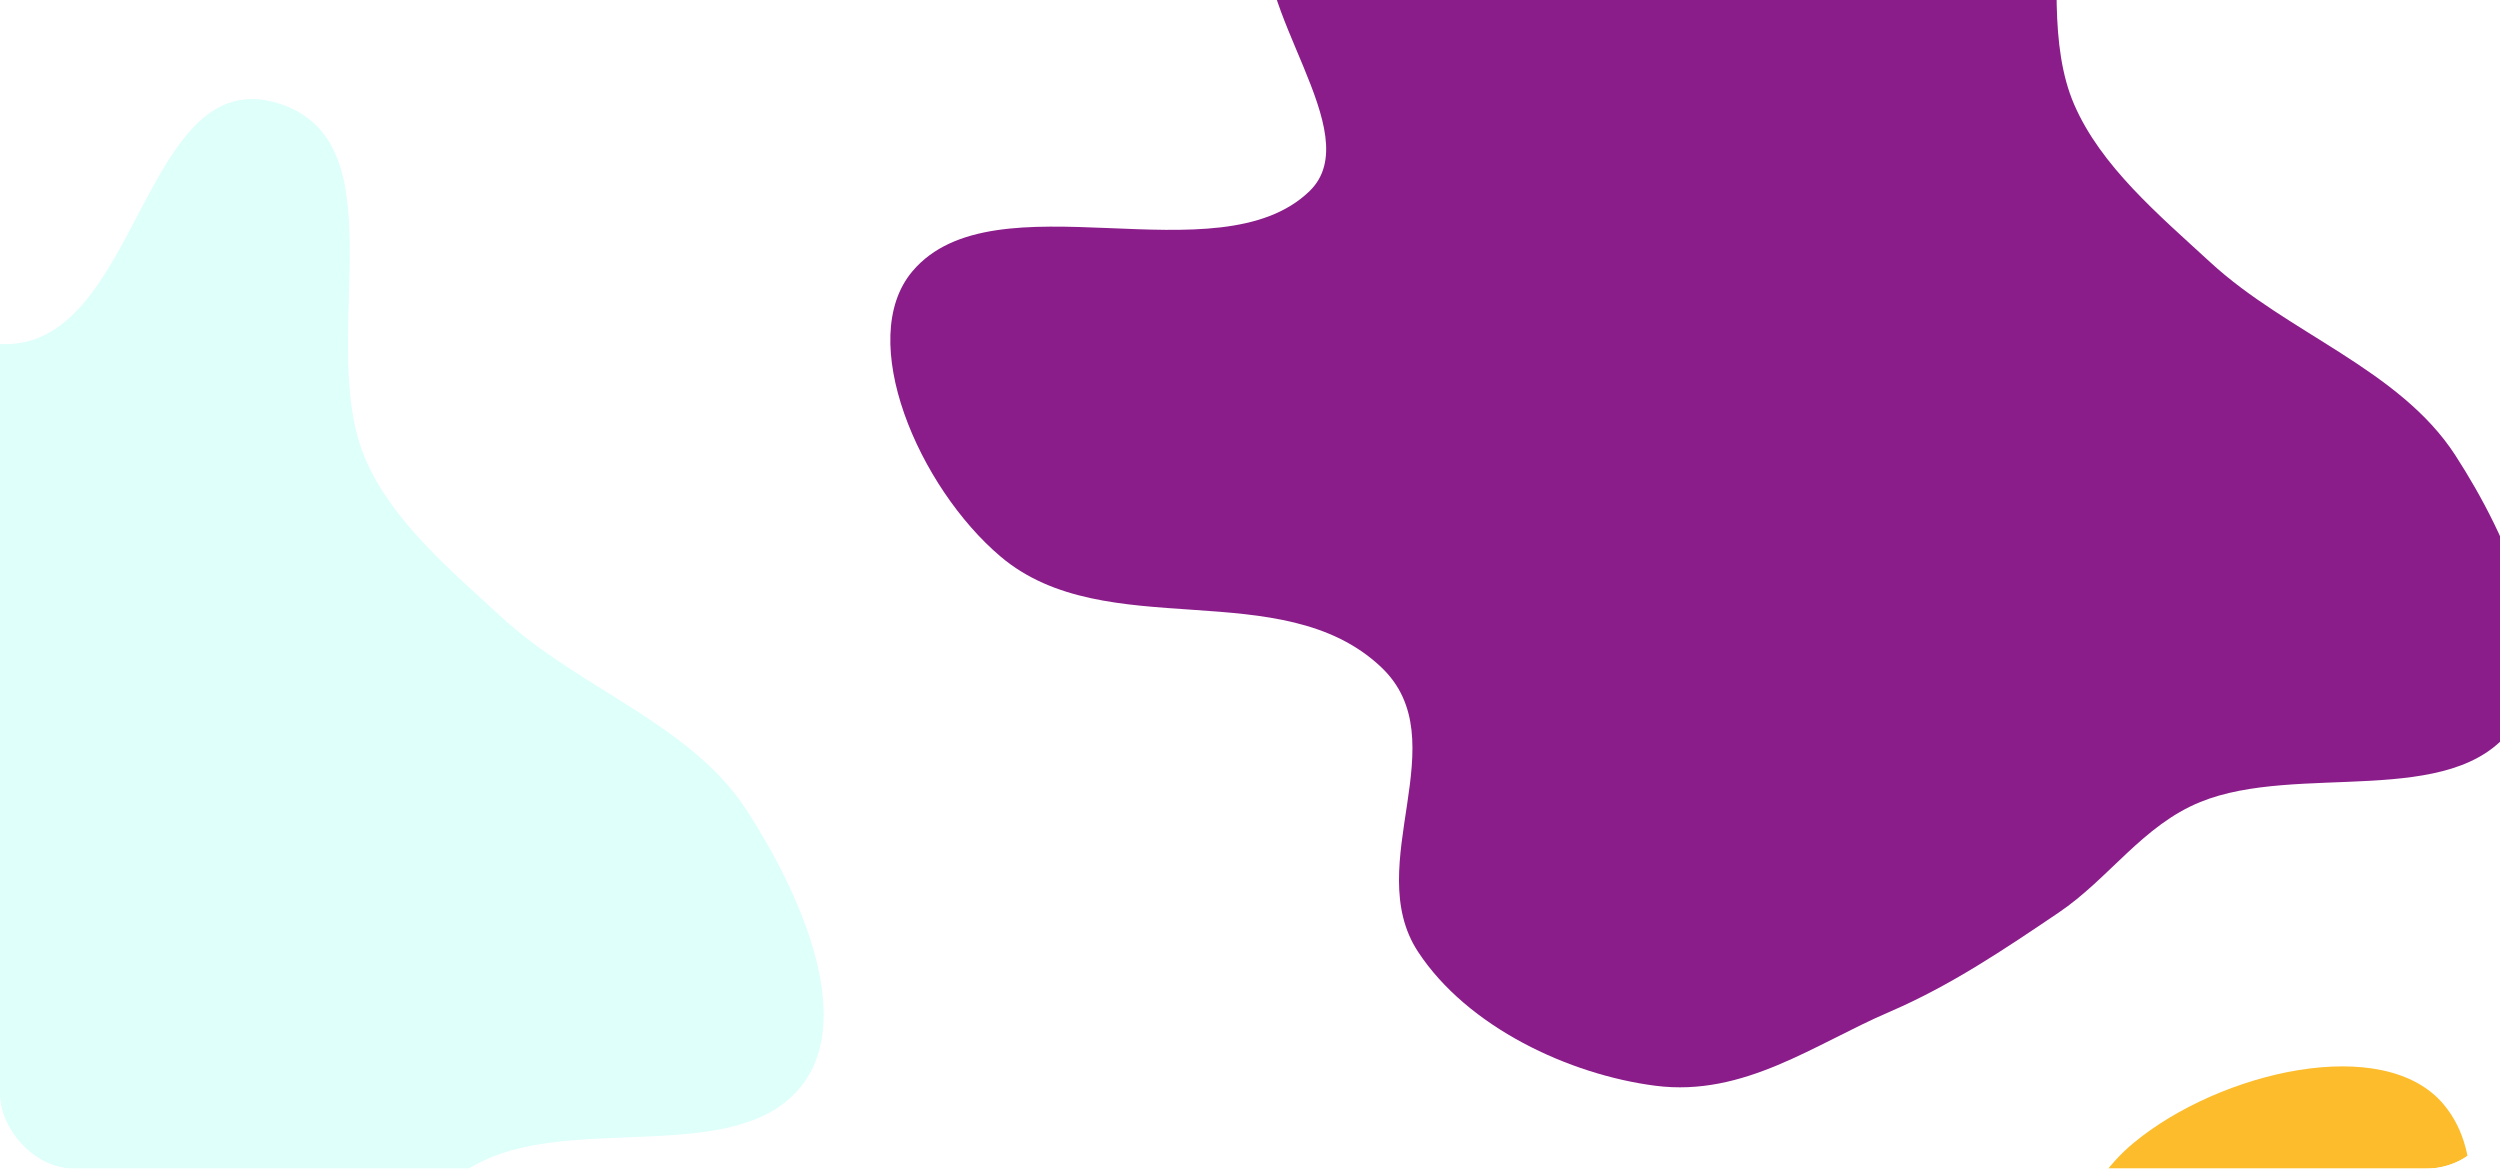 <svg width="338" height="158" viewBox="0 0 338 158" fill="none" xmlns="http://www.w3.org/2000/svg">
<g filter="url(#filter0_b_1_406)">
<g clip-path="url(#clip0_1_406)">
<rect width="338" height="158" rx="10" fill="white" fill-opacity="0.05"/>
<g filter="url(#filter1_f_1_406)">
<path fill-rule="evenodd" clip-rule="evenodd" d="M297.487 108.428C289.682 111.603 285.14 118.789 278.327 123.387C270.974 128.35 263.752 133.241 255.42 136.821C245.343 141.15 235.784 148.325 223.839 146.797C212.155 145.303 198.399 138.869 191.713 128.671C183.985 116.883 197.185 100.092 186.738 90.202C173.273 77.454 149.492 87.252 135.304 75.269C124.201 65.892 115.58 45.888 123.362 36.674C134.447 23.549 164.721 37.836 177.064 25.825C185.102 18.002 168.654 0.902 171.538 -10.211C174.388 -21.189 180.412 -37.022 192.905 -35.201C209.076 -32.844 215.547 -1.723 231.506 -1.47C249.951 -1.177 250.255 -39.888 268.731 -33.997C285.441 -28.669 273.596 -1.629 280.428 14.129C284.052 22.485 291.832 29.019 298.857 35.483C309.263 45.059 324.426 49.92 331.948 61.536C339.284 72.865 346.418 89.22 339.632 98.453C331.543 109.46 310.648 103.075 297.487 108.428Z" fill="#8A1D8A"/>
</g>
<g filter="url(#filter2_f_1_406)">
<path fill-rule="evenodd" clip-rule="evenodd" d="M66.487 156.428C58.682 159.603 54.14 166.789 47.327 171.387C39.974 176.35 32.752 181.241 24.42 184.821C14.343 189.15 4.784 196.325 -7.161 194.797C-18.845 193.303 -32.602 186.869 -39.287 176.671C-47.015 164.883 -33.815 148.092 -44.261 138.202C-57.727 125.454 -81.508 135.252 -95.696 123.269C-106.799 113.892 -115.42 93.888 -107.638 84.674C-96.553 71.549 -66.279 85.836 -53.936 73.825C-45.898 66.002 -62.346 48.902 -59.462 37.789C-56.612 26.811 -50.588 10.978 -38.095 12.799C-21.924 15.156 -15.453 46.277 0.506 46.53C18.951 46.823 19.255 8.112 37.731 14.003C54.441 19.331 42.596 46.371 49.428 62.129C53.051 70.485 60.831 77.019 67.857 83.484C78.263 93.059 93.426 97.92 100.948 109.536C108.284 120.865 115.418 137.22 108.632 146.453C100.543 157.46 79.648 151.075 66.487 156.428Z" fill="#5AFFEA" fill-opacity="0.2"/>
</g>
<g filter="url(#filter3_f_1_406)">
<path fill-rule="evenodd" clip-rule="evenodd" d="M224.551 315.099C222.71 306.497 216.137 300.514 212.647 292.671C208.881 284.207 205.165 275.89 203.003 266.672C200.388 255.525 194.747 244.388 198.51 232.396C202.192 220.665 211.342 207.709 223.077 202.709C236.64 196.93 251.524 213.57 263.629 204.649C279.233 193.15 273.495 166.92 288.443 154.538C300.141 144.849 322.334 139.657 330.402 149.341C341.896 163.137 321.625 191.624 331.74 206.507C338.328 216.199 358.964 202.434 369.886 207.434C380.677 212.374 395.888 221.465 391.721 233.968C386.329 250.15 353.074 251.096 349.888 267.446C346.206 286.344 386.04 293.752 376.584 311.656C368.031 327.848 342.339 310.722 324.849 314.854C315.573 317.045 307.415 323.841 299.466 329.875C287.692 338.812 279.903 353.5 266.555 359.1C253.536 364.561 235.376 368.893 227.106 360.23C217.245 349.901 227.654 329.602 224.551 315.099Z" fill="#FCBC2C"/>
</g>
</g>
</g>
<defs>
<filter id="filter0_b_1_406" x="-50" y="-50" width="438" height="258" filterUnits="userSpaceOnUse" color-interpolation-filters="sRGB">
<feFlood flood-opacity="0" result="BackgroundImageFix"/>
<feGaussianBlur in="BackgroundImageFix" stdDeviation="25"/>
<feComposite in2="SourceAlpha" operator="in" result="effect1_backgroundBlur_1_406"/>
<feBlend mode="normal" in="SourceGraphic" in2="effect1_backgroundBlur_1_406" result="shape"/>
</filter>
<filter id="filter1_f_1_406" x="-79.629" y="-235.345" width="621.988" height="582.352" filterUnits="userSpaceOnUse" color-interpolation-filters="sRGB">
<feFlood flood-opacity="0" result="BackgroundImageFix"/>
<feBlend mode="normal" in="SourceGraphic" in2="BackgroundImageFix" result="shape"/>
<feGaussianBlur stdDeviation="100" result="effect1_foregroundBlur_1_406"/>
</filter>
<filter id="filter2_f_1_406" x="-210.628" y="-87.345" width="421.988" height="382.352" filterUnits="userSpaceOnUse" color-interpolation-filters="sRGB">
<feFlood flood-opacity="0" result="BackgroundImageFix"/>
<feBlend mode="normal" in="SourceGraphic" in2="BackgroundImageFix" result="shape"/>
<feGaussianBlur stdDeviation="50" result="effect1_foregroundBlur_1_406"/>
</filter>
<filter id="filter3_f_1_406" x="97.254" y="44.175" width="395.172" height="420.975" filterUnits="userSpaceOnUse" color-interpolation-filters="sRGB">
<feFlood flood-opacity="0" result="BackgroundImageFix"/>
<feBlend mode="normal" in="SourceGraphic" in2="BackgroundImageFix" result="shape"/>
<feGaussianBlur stdDeviation="50" result="effect1_foregroundBlur_1_406"/>
</filter>
<clipPath id="clip0_1_406">
<rect width="338" height="158" rx="10" fill="white"/>
</clipPath>
</defs>
</svg>
